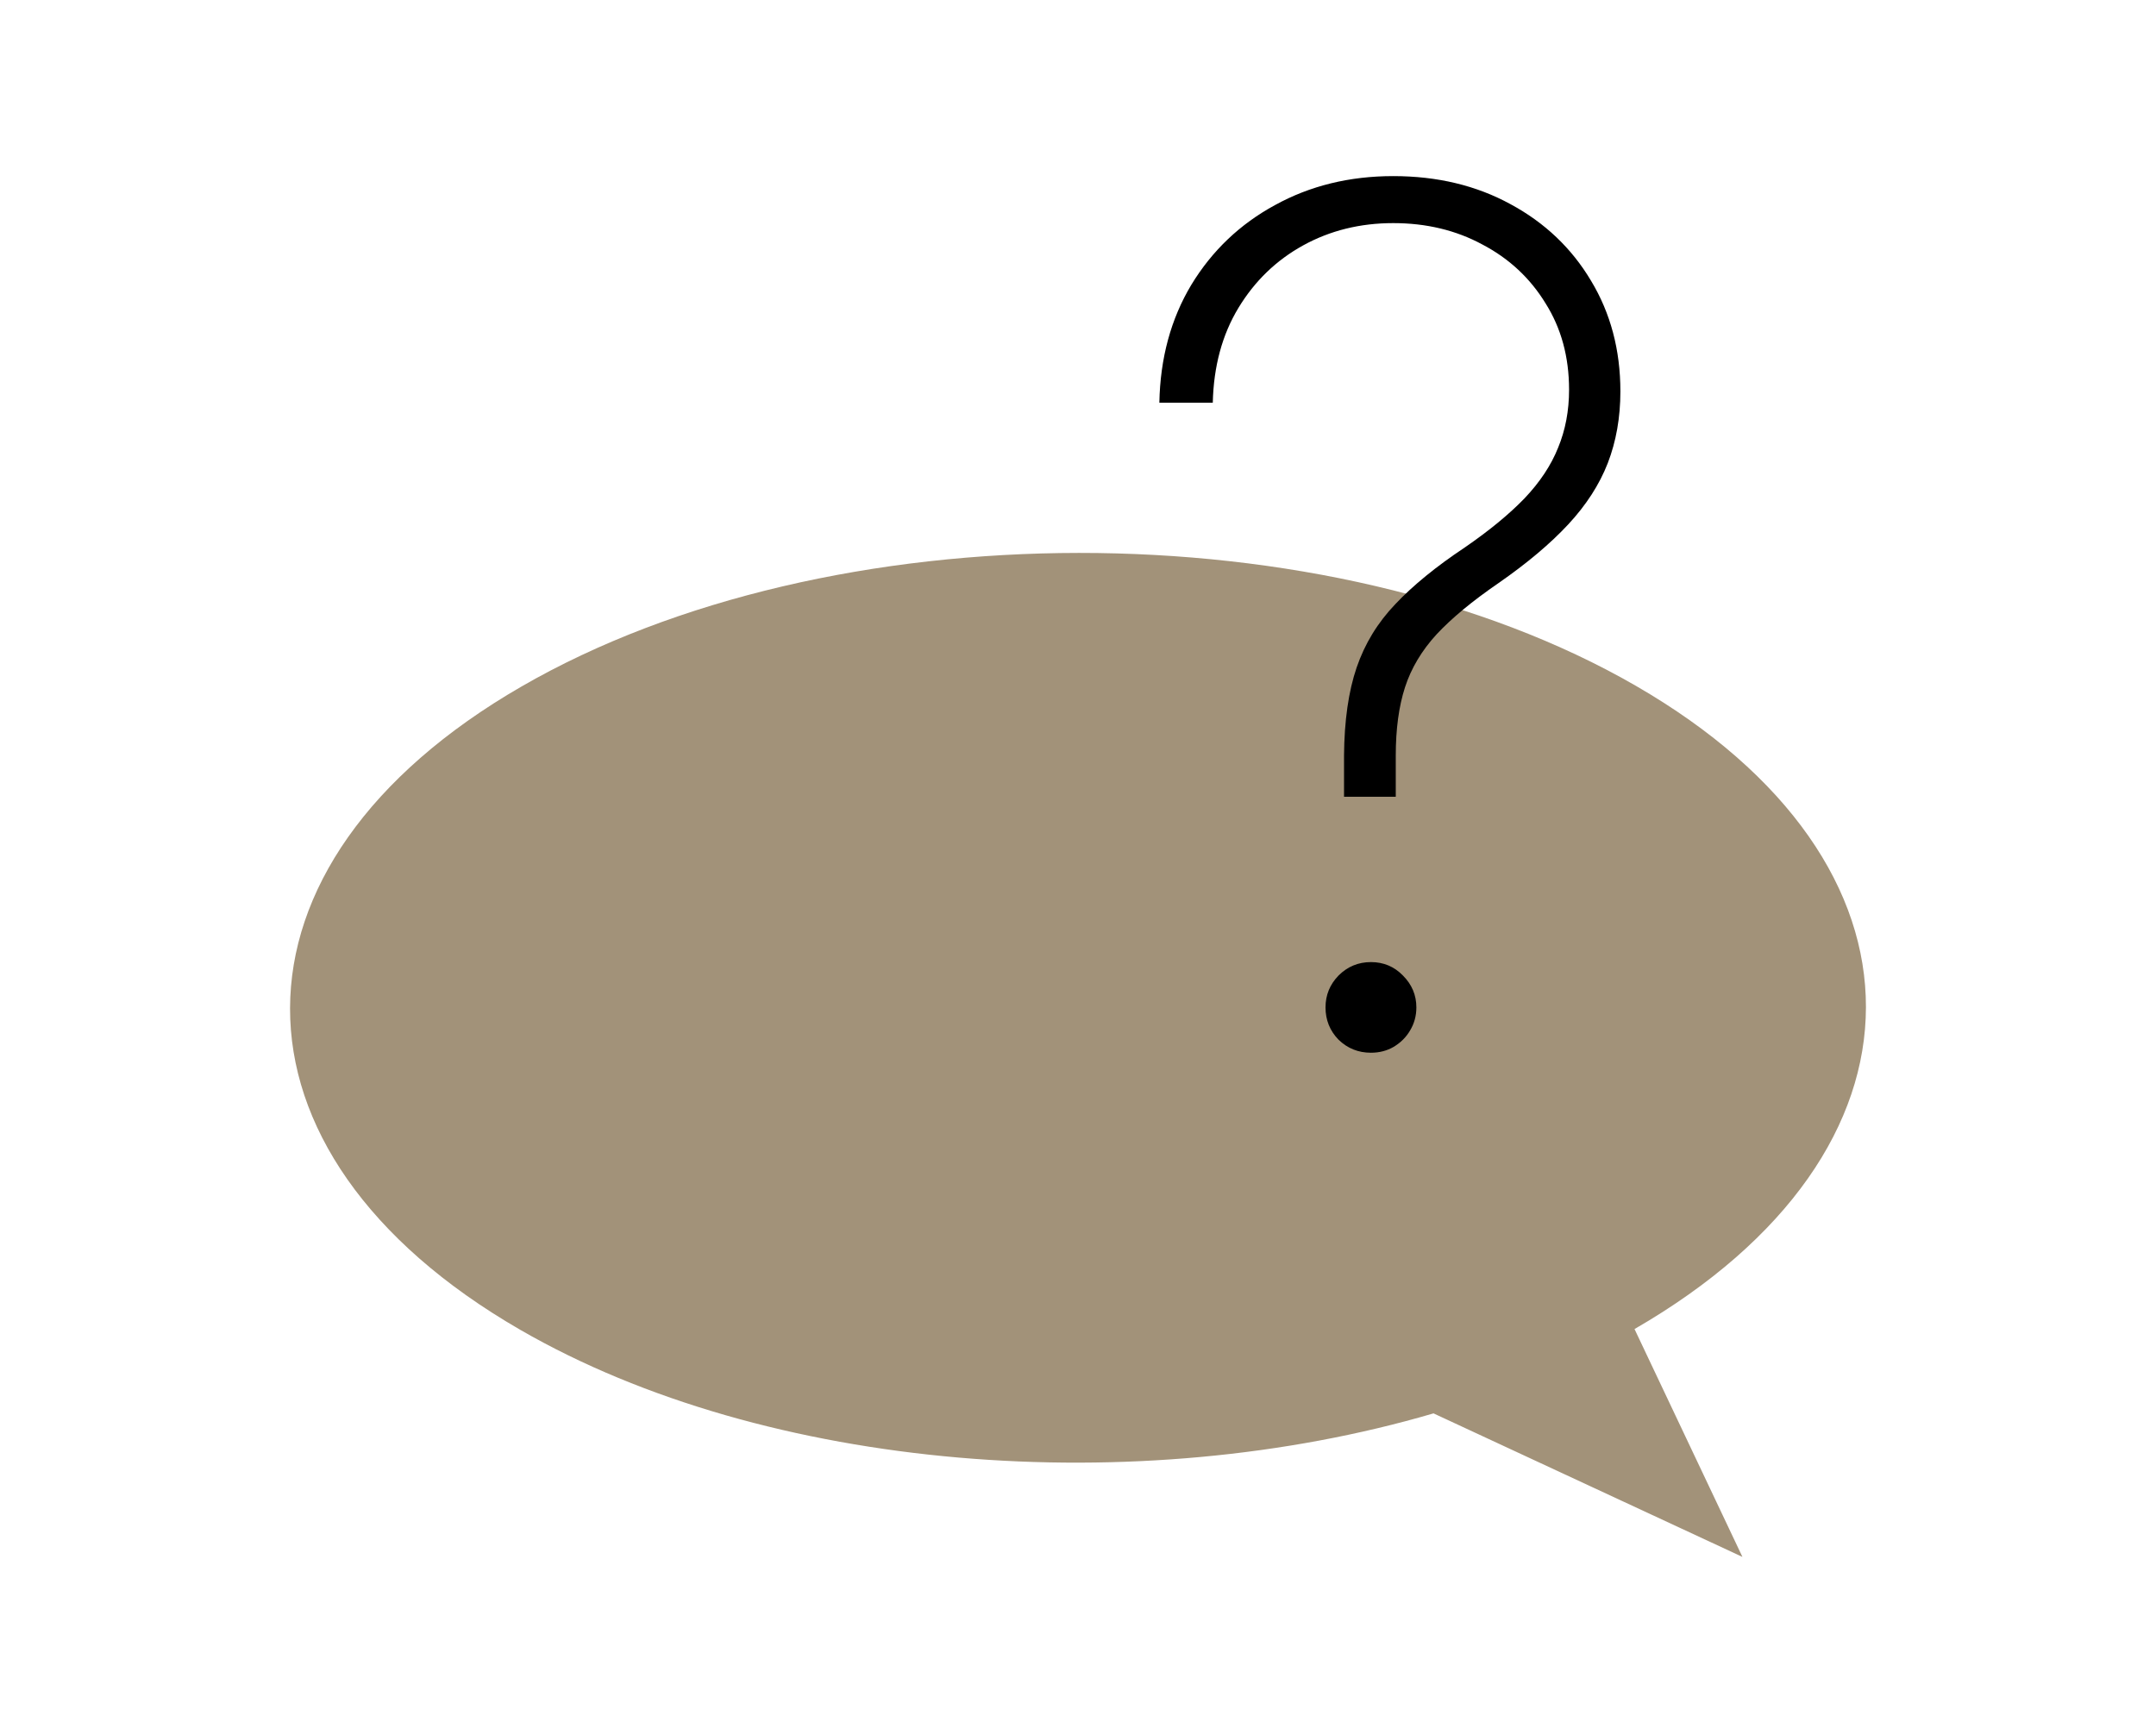 <svg xmlns="http://www.w3.org/2000/svg" width="159" height="127" viewBox="0 0 159 127" fill="none"><path d="M120.542 98.027C143.261 84.91 143.303 63.668 120.636 50.581C97.969 37.494 61.177 37.519 38.458 50.636C15.739 63.752 15.697 84.994 38.364 98.081C56.573 108.594 83.897 110.646 105.719 104.246L128.5 114.832L120.542 98.027Z" fill="#A29279"></path><path d="M99.119 58.766V55.733C99.139 53.154 99.45 50.987 100.049 49.233C100.649 47.479 101.6 45.921 102.903 44.559C104.206 43.177 105.912 41.784 108.022 40.381C109.821 39.143 111.29 37.936 112.427 36.76C113.564 35.563 114.392 34.315 114.909 33.015C115.446 31.715 115.715 30.291 115.715 28.744C115.715 26.329 115.136 24.204 113.978 22.368C112.841 20.511 111.29 19.066 109.325 18.035C107.381 16.982 105.189 16.456 102.748 16.456C100.308 16.456 98.095 17.003 96.109 18.096C94.124 19.19 92.532 20.727 91.332 22.708C90.133 24.689 89.502 27.021 89.44 29.703H85.5C85.562 26.422 86.348 23.523 87.858 21.006C89.388 18.488 91.446 16.528 94.031 15.125C96.616 13.701 99.522 12.989 102.748 12.989C105.995 12.989 108.88 13.681 111.403 15.063C113.926 16.425 115.901 18.303 117.328 20.696C118.776 23.09 119.5 25.814 119.5 28.867C119.5 30.786 119.19 32.55 118.569 34.16C117.949 35.749 116.977 37.255 115.653 38.679C114.33 40.102 112.613 41.547 110.504 43.012C108.58 44.333 107.06 45.591 105.943 46.788C104.847 47.985 104.072 49.285 103.617 50.688C103.162 52.091 102.934 53.773 102.934 55.733V58.766H99.119ZM101.104 77.646C100.173 77.646 99.377 77.326 98.715 76.686C98.074 76.026 97.754 75.232 97.754 74.303C97.754 73.395 98.074 72.611 98.715 71.951C99.377 71.291 100.173 70.961 101.104 70.961C102.035 70.961 102.821 71.291 103.462 71.951C104.123 72.611 104.454 73.395 104.454 74.303C104.454 74.922 104.299 75.49 103.989 76.006C103.7 76.501 103.296 76.903 102.779 77.213C102.283 77.501 101.724 77.646 101.104 77.646Z" fill="black"></path></svg>
